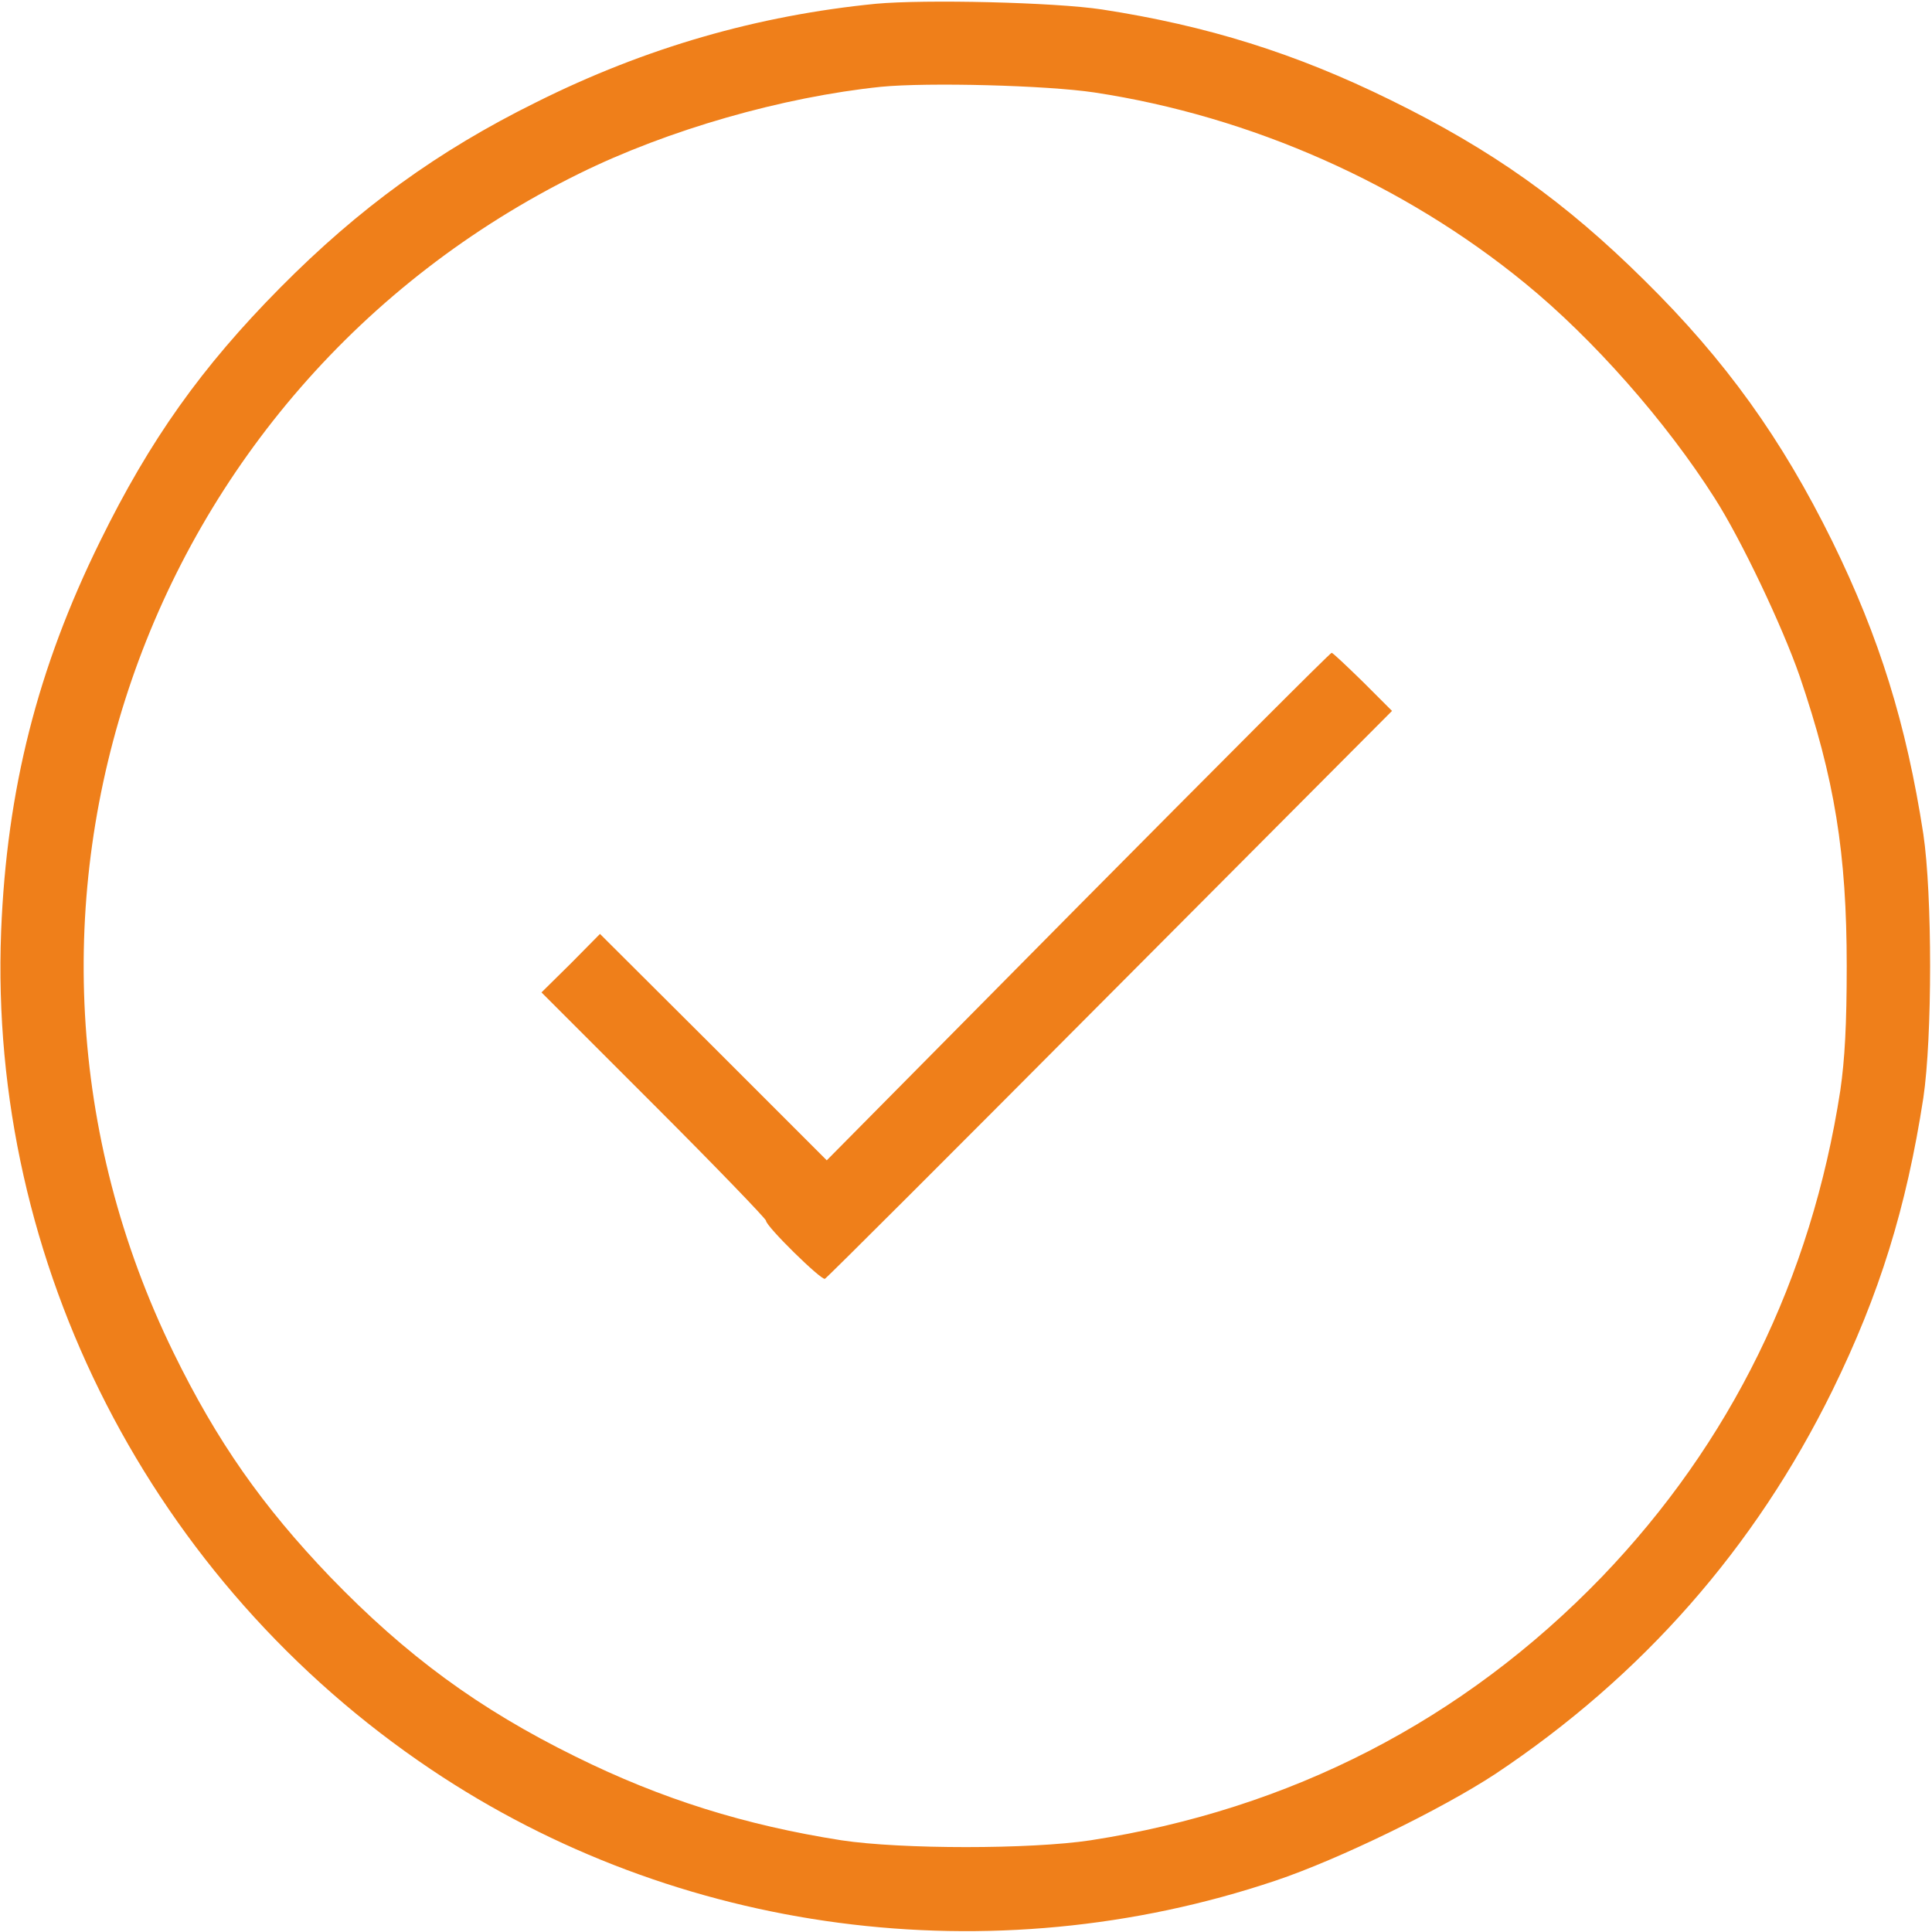<svg width="115" height="115" viewBox="0 0 115 115" fill="none" xmlns="http://www.w3.org/2000/svg">
<path d="M52.132 0.225C45.101 0.921 38.431 2.83 31.917 6.087C26.055 8.984 21.36 12.398 16.688 17.115C11.994 21.855 8.917 26.189 5.952 32.231C2.224 39.801 0.404 47.011 0.067 55.434C-0.696 75.199 9.029 94.156 25.65 105.319C40.295 115.157 59.005 117.628 75.918 111.945C79.669 110.688 85.801 107.7 89.013 105.589C97.75 99.772 104.466 92.135 109.07 82.769C111.878 77.041 113.473 71.897 114.483 65.361C115.022 61.745 115.022 53.255 114.483 49.639C113.473 43.102 111.878 37.959 109.07 32.231C106.06 26.122 102.714 21.45 97.885 16.689C93.145 11.994 88.81 8.917 82.768 5.952C77.108 3.167 71.852 1.527 65.586 0.562C62.756 0.135 55.074 -0.045 52.132 0.225ZM65.137 5.503C74.48 6.918 83.577 10.961 90.787 16.868C94.83 20.17 99.165 25.089 102.062 29.648C103.657 32.142 106.083 37.263 107.116 40.227C109.205 46.359 109.924 50.784 109.924 57.5C109.924 60.981 109.811 63.048 109.542 64.912C107.812 76.12 103.006 85.891 95.347 93.864C87.081 102.422 76.816 107.7 64.912 109.542C61.341 110.081 53.659 110.081 50.088 109.542C44.36 108.644 39.374 107.094 34.253 104.556C28.503 101.726 24.19 98.559 19.653 93.864C15.61 89.642 12.915 85.801 10.332 80.522C-2.403 54.49 8.355 23.202 34.477 10.332C39.756 7.727 46.584 5.772 52.446 5.166C55.231 4.896 62.284 5.076 65.137 5.503Z" fill="#EF7F1A"/>
<path d="M64.171 53.951L49.212 69.067L42.474 62.329L35.713 55.591L33.983 57.343L32.231 59.072L38.925 65.766C42.586 69.427 45.596 72.549 45.596 72.661C45.596 72.998 48.875 76.21 49.1 76.12C49.212 76.075 56.849 68.439 66.08 59.162L82.858 42.316L81.129 40.587C80.163 39.644 79.332 38.857 79.265 38.857C79.175 38.857 72.392 45.663 64.171 53.951Z" fill="#EF7F1A"/>
</svg>
